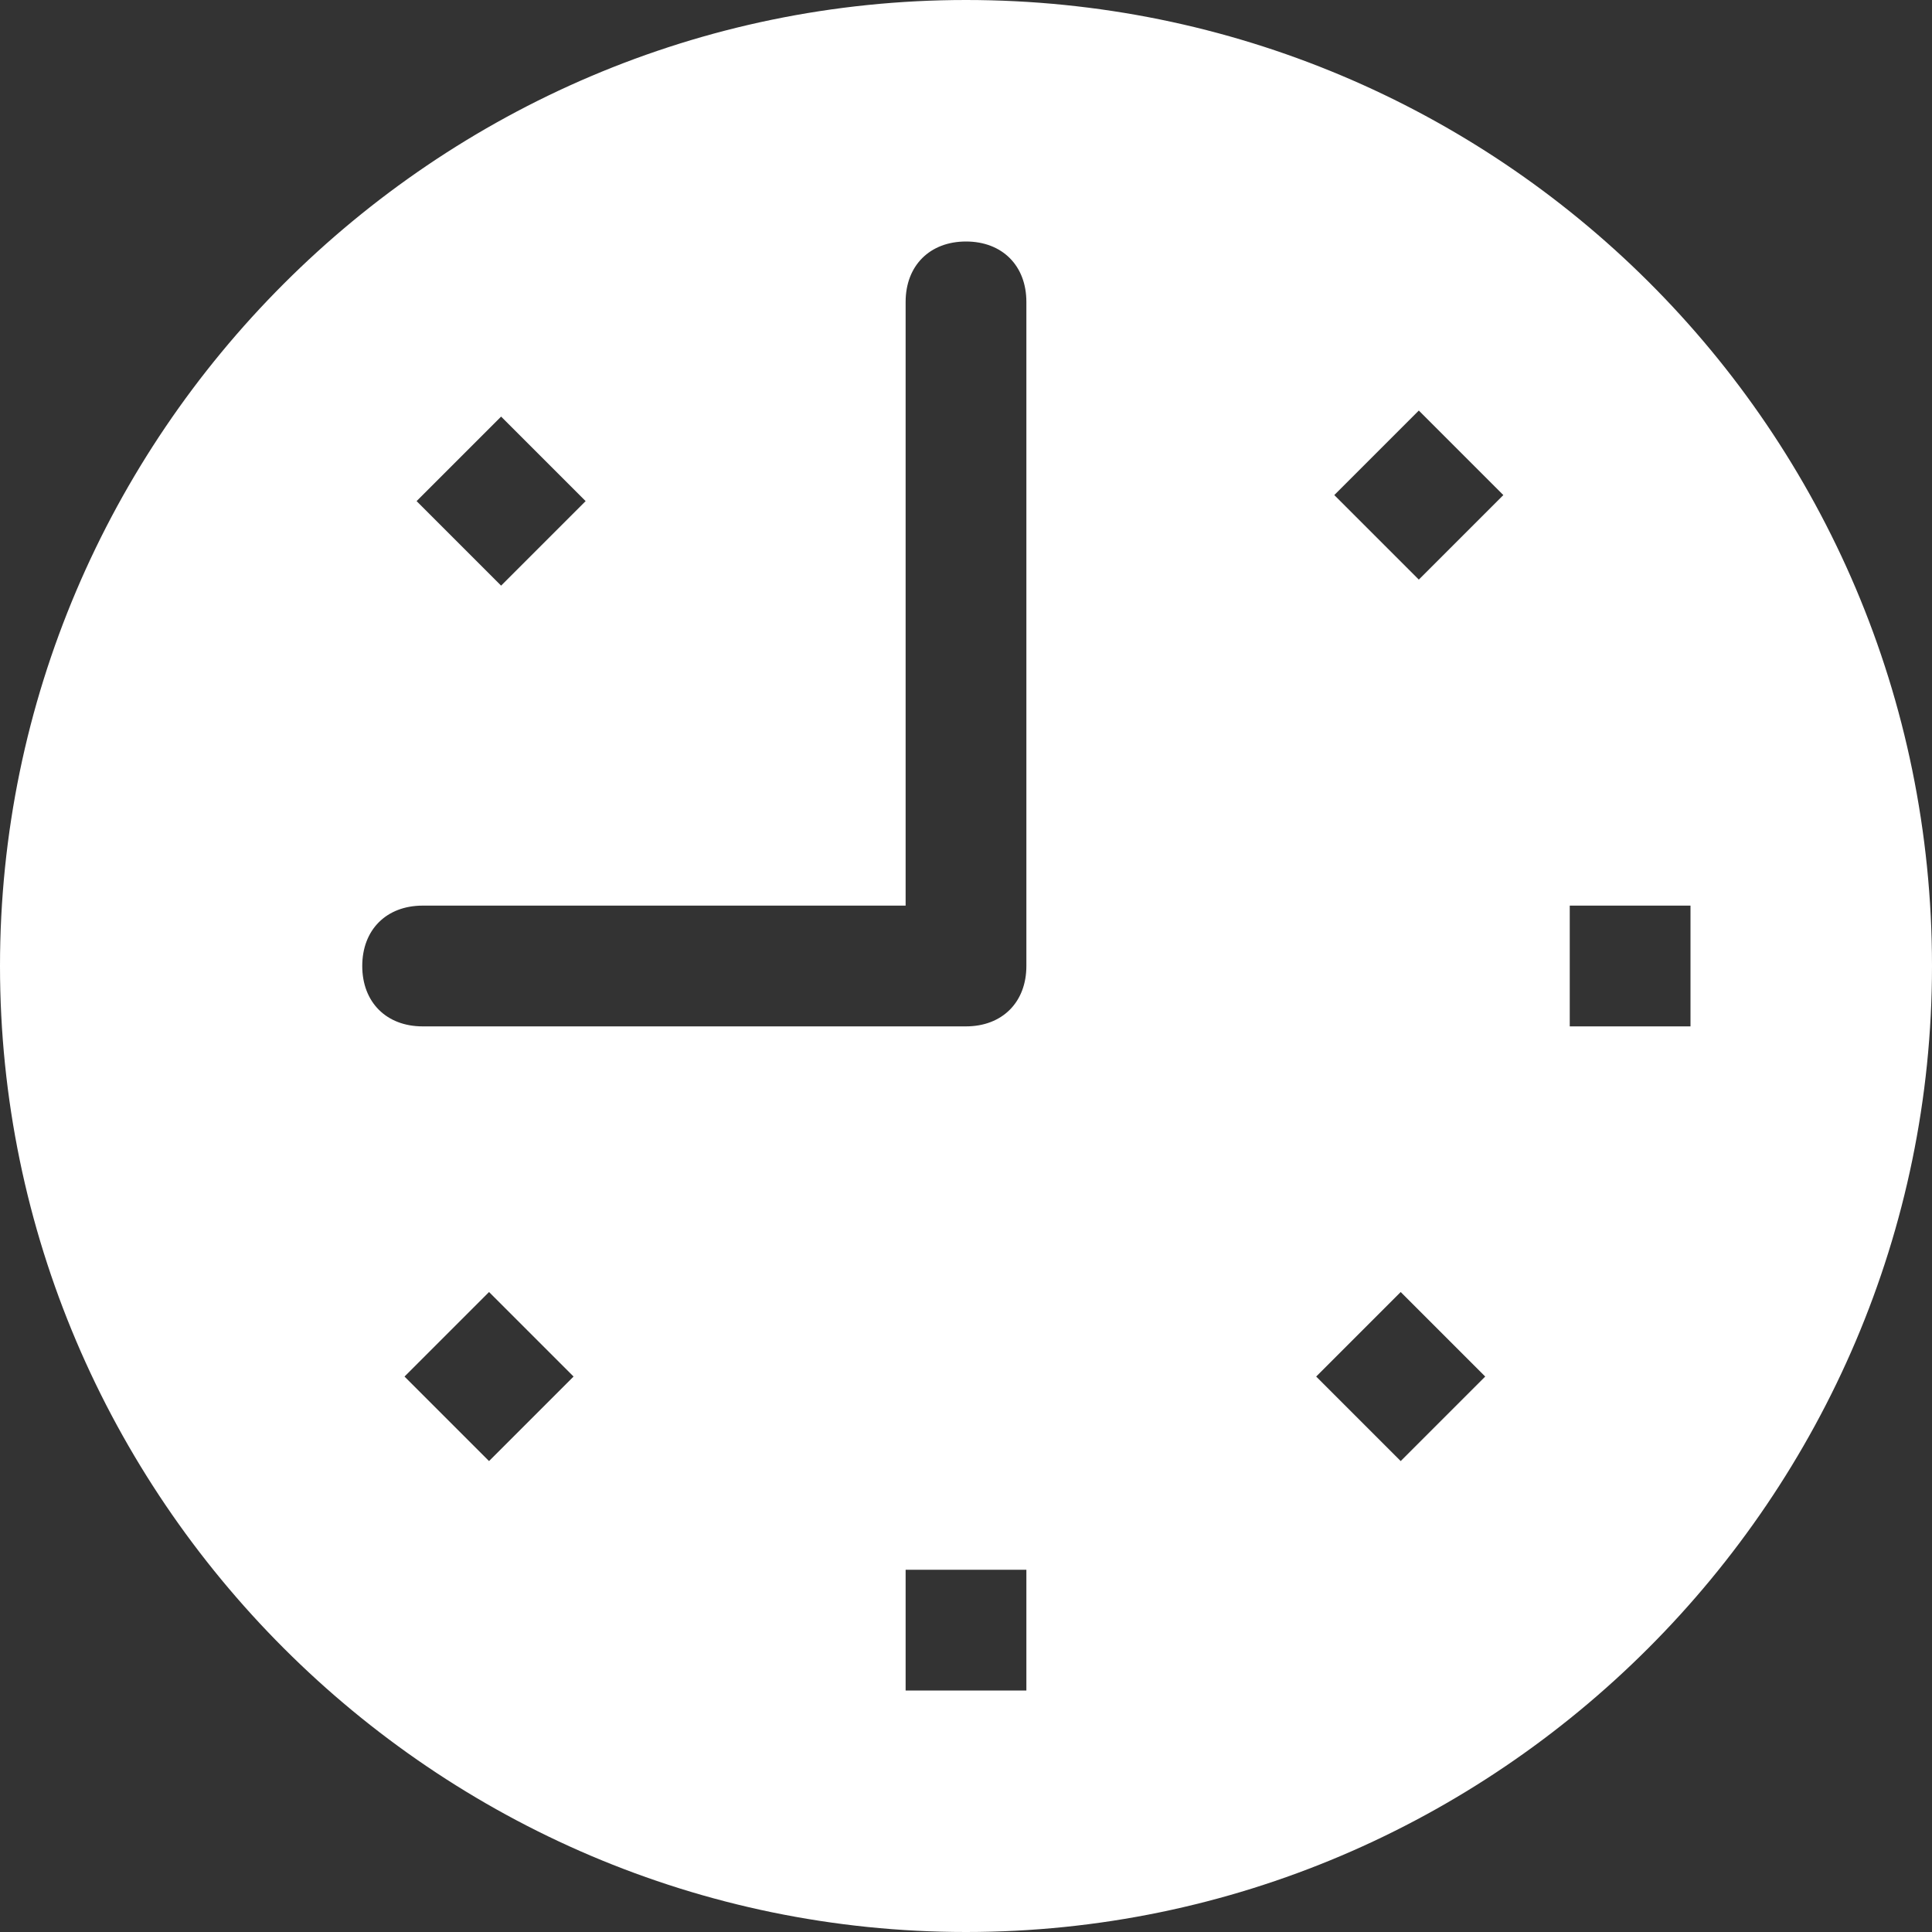 <?xml version="1.0" encoding="utf-8"?>
<!-- Generator: Adobe Illustrator 21.1.0, SVG Export Plug-In . SVG Version: 6.00 Build 0)  -->
<svg version="1.1" id="Layer_1" xmlns="http://www.w3.org/2000/svg" xmlns:xlink="http://www.w3.org/1999/xlink" x="0px" y="0px"
	 viewBox="0 0 32 32" style="enable-background:new 0 0 32 32;" xml:space="preserve">
<rect x="0" y="0" width="32" height="32" fill="#333333" stroke="none"/>
<style type="text/css">
	.st0{fill:#FFFFFF;}
</style>
<g id="_x37__16_">
	<g>
		<path class="st0" d="M16,0C7.2,0,0,7.2,0,16s7.2,16,16,16s16-7.2,16-16C32,7.1,24.8,0,16,0z M8.3,6.9l1.4,1.4L8.3,9.7L6.9,8.3
			L8.3,6.9z M8.1,24.2l-1.4-1.4l1.4-1.4l1.4,1.4L8.1,24.2z M17,28h-2v-2h2V28z M17,16c0,0.6-0.4,1-1,1H7c-0.6,0-1-0.4-1-1s0.4-1,1-1
			h8V5c0-0.6,0.4-1,1-1s1,0.4,1,1V16z M23.2,24.2l-1.4-1.4l1.4-1.4l1.4,1.4L23.2,24.2z M23.5,9.6l-1.4-1.4l1.4-1.4l1.4,1.4L23.5,9.6
			z M26,17v-2h2v2H26z"/>
	</g>
</g>
</svg>
